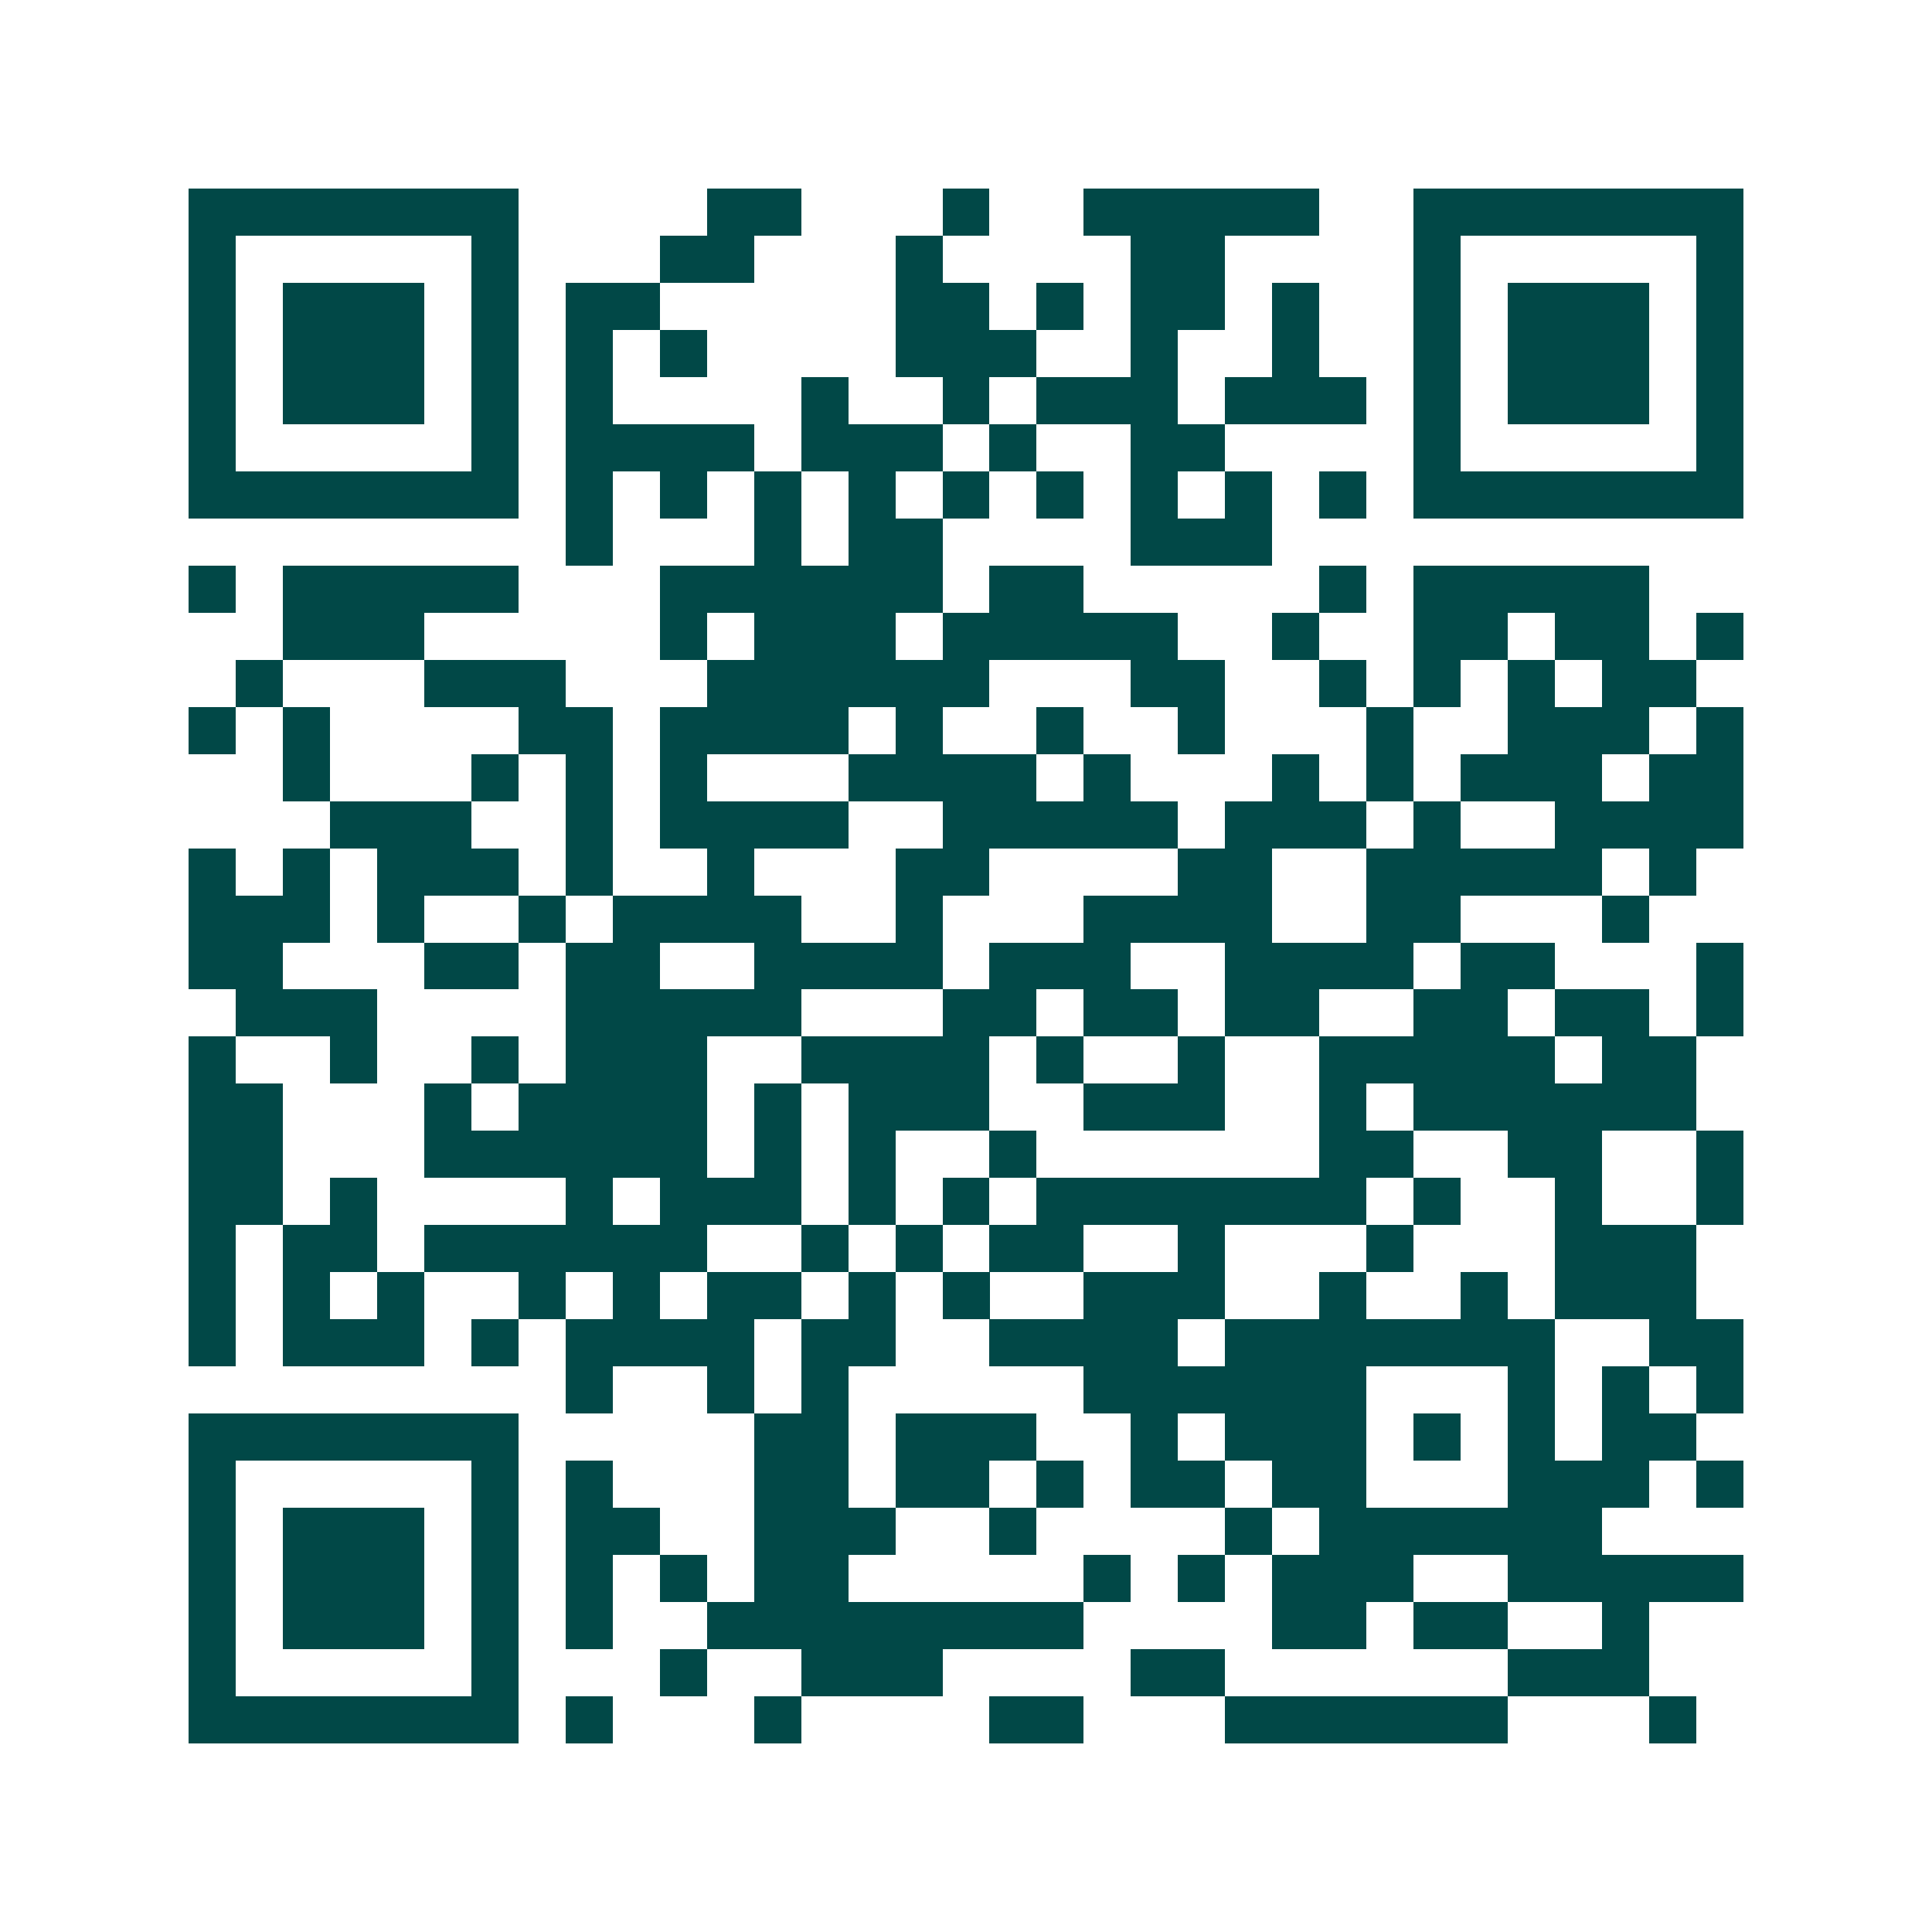 <svg xmlns="http://www.w3.org/2000/svg" width="200" height="200" viewBox="0 0 41 41" shape-rendering="crispEdges"><path fill="#ffffff" d="M0 0h41v41H0z"/><path stroke="#014847" d="M4 4.5h7m4 0h2m3 0h1m2 0h5m2 0h7M4 5.5h1m5 0h1m3 0h2m3 0h1m4 0h2m4 0h1m5 0h1M4 6.5h1m1 0h3m1 0h1m1 0h2m5 0h2m1 0h1m1 0h2m1 0h1m2 0h1m1 0h3m1 0h1M4 7.5h1m1 0h3m1 0h1m1 0h1m1 0h1m4 0h3m2 0h1m2 0h1m2 0h1m1 0h3m1 0h1M4 8.5h1m1 0h3m1 0h1m1 0h1m4 0h1m2 0h1m1 0h3m1 0h3m1 0h1m1 0h3m1 0h1M4 9.5h1m5 0h1m1 0h4m1 0h3m1 0h1m2 0h2m4 0h1m5 0h1M4 10.5h7m1 0h1m1 0h1m1 0h1m1 0h1m1 0h1m1 0h1m1 0h1m1 0h1m1 0h1m1 0h7M12 11.5h1m3 0h1m1 0h2m4 0h3M4 12.5h1m1 0h5m3 0h6m1 0h2m5 0h1m1 0h5M6 13.5h3m5 0h1m1 0h3m1 0h5m2 0h1m2 0h2m1 0h2m1 0h1M5 14.5h1m3 0h3m3 0h6m3 0h2m2 0h1m1 0h1m1 0h1m1 0h2M4 15.5h1m1 0h1m4 0h2m1 0h4m1 0h1m2 0h1m2 0h1m3 0h1m2 0h3m1 0h1M6 16.5h1m3 0h1m1 0h1m1 0h1m3 0h4m1 0h1m3 0h1m1 0h1m1 0h3m1 0h2M7 17.5h3m2 0h1m1 0h4m2 0h5m1 0h3m1 0h1m2 0h4M4 18.5h1m1 0h1m1 0h3m1 0h1m2 0h1m3 0h2m4 0h2m2 0h5m1 0h1M4 19.5h3m1 0h1m2 0h1m1 0h4m2 0h1m3 0h4m2 0h2m3 0h1M4 20.5h2m3 0h2m1 0h2m2 0h4m1 0h3m2 0h4m1 0h2m3 0h1M5 21.5h3m4 0h5m3 0h2m1 0h2m1 0h2m2 0h2m1 0h2m1 0h1M4 22.5h1m2 0h1m2 0h1m1 0h3m2 0h4m1 0h1m2 0h1m2 0h5m1 0h2M4 23.5h2m3 0h1m1 0h4m1 0h1m1 0h3m2 0h3m2 0h1m1 0h6M4 24.5h2m3 0h6m1 0h1m1 0h1m2 0h1m6 0h2m2 0h2m2 0h1M4 25.5h2m1 0h1m4 0h1m1 0h3m1 0h1m1 0h1m1 0h7m1 0h1m2 0h1m2 0h1M4 26.5h1m1 0h2m1 0h6m2 0h1m1 0h1m1 0h2m2 0h1m3 0h1m3 0h3M4 27.5h1m1 0h1m1 0h1m2 0h1m1 0h1m1 0h2m1 0h1m1 0h1m2 0h3m2 0h1m2 0h1m1 0h3M4 28.5h1m1 0h3m1 0h1m1 0h4m1 0h2m2 0h4m1 0h7m2 0h2M12 29.5h1m2 0h1m1 0h1m5 0h6m3 0h1m1 0h1m1 0h1M4 30.5h7m5 0h2m1 0h3m2 0h1m1 0h3m1 0h1m1 0h1m1 0h2M4 31.5h1m5 0h1m1 0h1m3 0h2m1 0h2m1 0h1m1 0h2m1 0h2m3 0h3m1 0h1M4 32.5h1m1 0h3m1 0h1m1 0h2m2 0h3m2 0h1m4 0h1m1 0h6M4 33.5h1m1 0h3m1 0h1m1 0h1m1 0h1m1 0h2m5 0h1m1 0h1m1 0h3m2 0h5M4 34.5h1m1 0h3m1 0h1m1 0h1m2 0h8m4 0h2m1 0h2m2 0h1M4 35.5h1m5 0h1m3 0h1m2 0h3m4 0h2m6 0h3M4 36.5h7m1 0h1m3 0h1m4 0h2m3 0h6m3 0h1"/></svg>
